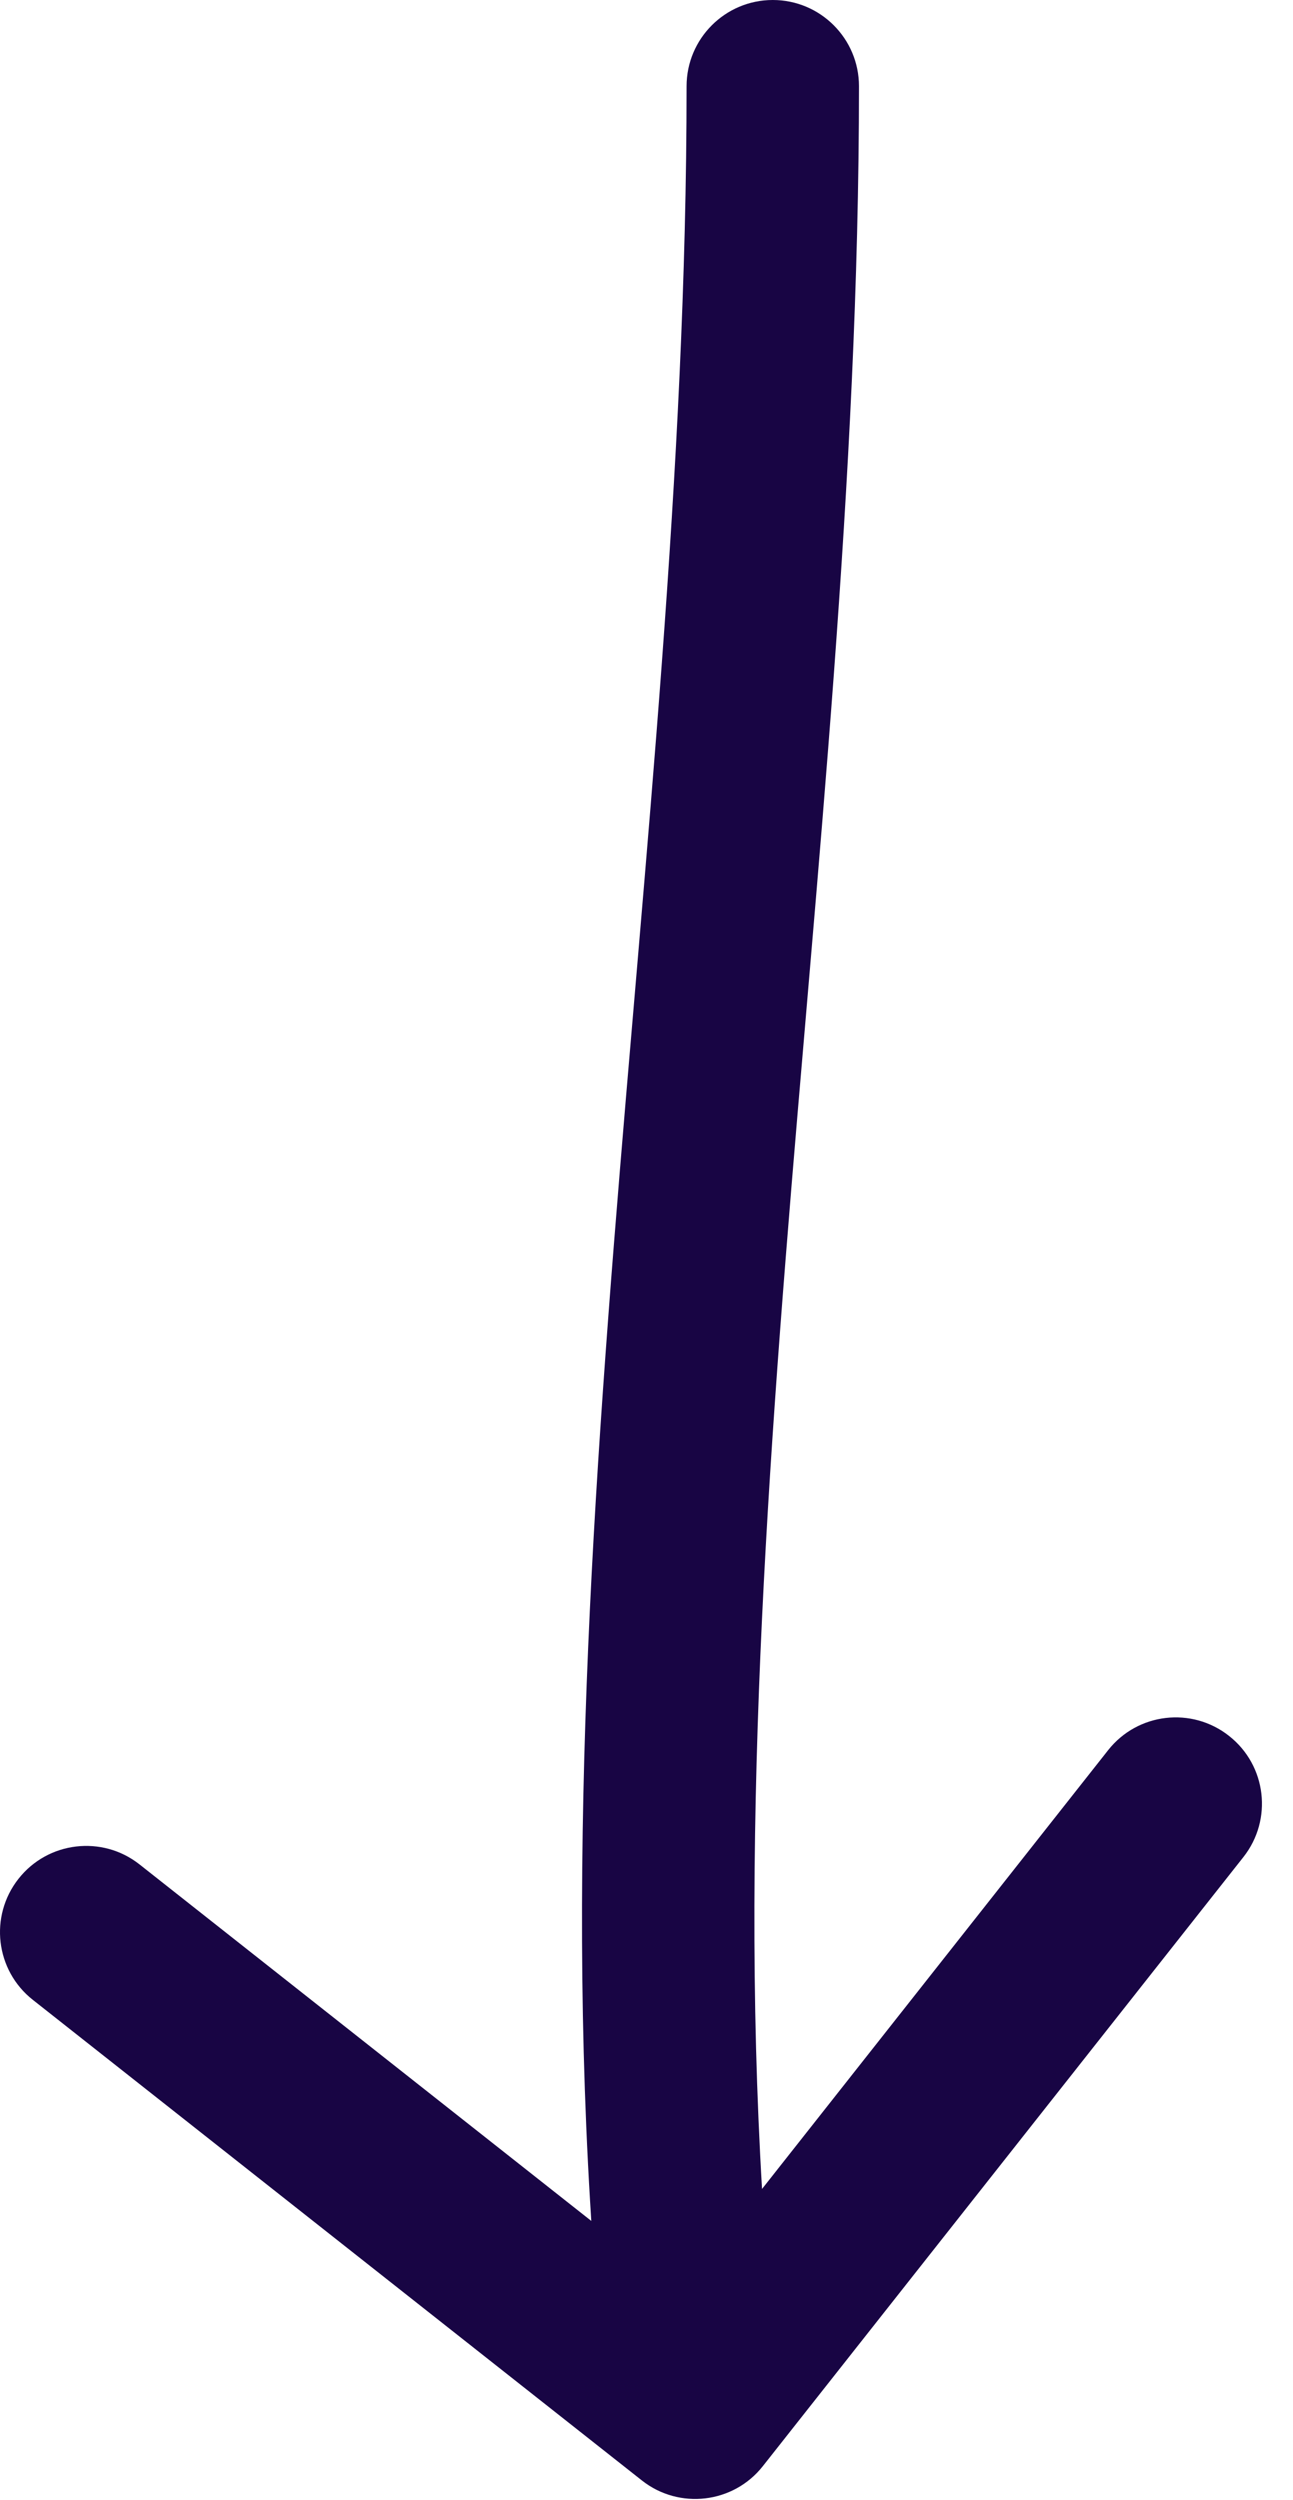 <svg width="15" height="29" viewBox="0 0 15 29" fill="none" xmlns="http://www.w3.org/2000/svg">
<path d="M9.965 1C9.965 0.448 9.517 0 8.965 0C8.413 0 7.965 0.448 7.965 1H8.965H9.965ZM7.446 28.771C7.879 29.113 8.508 29.039 8.85 28.605L14.425 21.54C14.767 21.106 14.693 20.478 14.259 20.136C13.826 19.793 13.197 19.867 12.855 20.301L7.9 26.582L1.619 21.626C1.186 21.284 0.557 21.358 0.215 21.792C-0.127 22.226 -0.053 22.854 0.38 23.196L7.446 28.771ZM8.965 1H7.965C7.965 5.452 7.482 9.891 7.122 14.431C6.764 18.942 6.531 23.518 7.072 28.103L8.065 27.986L9.058 27.869C8.542 23.49 8.759 19.078 9.115 14.589C9.469 10.128 9.965 5.556 9.965 1H8.965Z" fill="#180544"/>
</svg>
